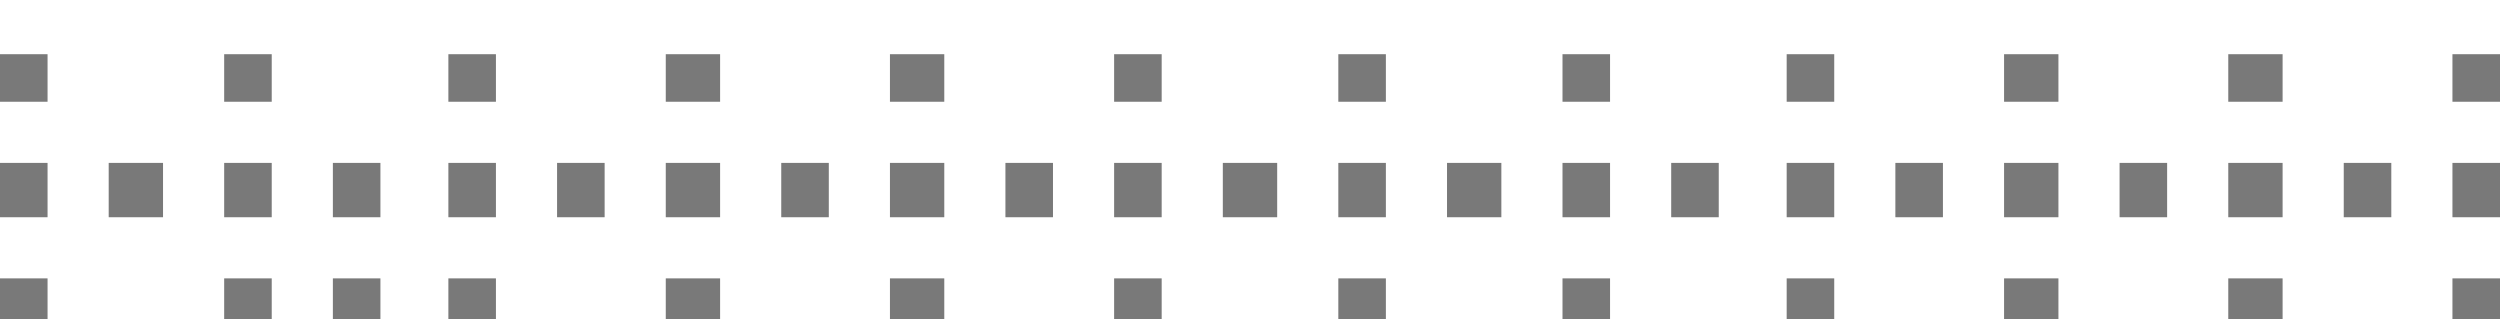 <svg width="94" height="12" viewBox="0 0 94 12" fill="none" xmlns="http://www.w3.org/2000/svg">
<path d="M0 11.234V10.467H0.894H1.788V11.234V12H0.894H0V11.234Z" fill="#797979"/>
<path d="M8.429 11.234V10.467H9.323H10.217V11.234V12H9.323H8.429V11.234Z" fill="#797979"/>
<path d="M12.516 11.234V10.467H13.41H14.304V11.234V12H13.41H12.516V11.234Z" fill="#797979"/>
<path d="M16.859 11.234V10.467H17.753H18.647V11.234V12H17.753H16.859V11.234Z" fill="#797979"/>
<path d="M25.033 11.234V10.467H26.055H27.076V11.234V12H26.055H25.033V11.234Z" fill="#797979"/>
<path d="M33.462 11.234V10.467H34.484H35.505V11.234V12H34.484H33.462V11.234Z" fill="#797979"/>
<path d="M41.891 11.234V10.467H42.785H43.679V11.234V12H42.785H41.891V11.234Z" fill="#797979"/>
<path d="M50.321 11.234V10.467H51.215H52.109V11.234V12H51.215H50.321V11.234Z" fill="#797979"/>
<path d="M58.75 11.234V10.467H59.644H60.538V11.234V12H59.644H58.75V11.234Z" fill="#797979"/>
<path d="M67.179 11.234V10.467H68.073H68.967V11.234V12H68.073H67.179V11.234Z" fill="#797979"/>
<path d="M75.353 11.234V10.467H76.375H77.397V11.234V12H76.375H75.353V11.234Z" fill="#797979"/>
<path d="M83.783 11.234V10.467H84.805H85.826V11.234V12H84.805H83.783V11.234Z" fill="#797979"/>
<path d="M92.212 11.234V10.467H93.106H94V11.234V12H93.106H92.212V11.234Z" fill="#797979"/>
<path d="M0 7.147V6.125H0.894H1.788V7.147V8.168H0.894H0V7.147Z" fill="#797979"/>
<path d="M4.087 7.147V6.125H5.109H6.13V7.147V8.168H5.109H4.087V7.147Z" fill="#797979"/>
<path d="M8.429 7.147V6.125H9.323H10.217V7.147V8.168H9.323H8.429V7.147Z" fill="#797979"/>
<path d="M12.516 7.147V6.125H13.41H14.304V7.147V8.168H13.41H12.516V7.147Z" fill="#797979"/>
<path d="M16.859 7.147V6.125H17.753H18.647V7.147V8.168H17.753H16.859V7.147Z" fill="#797979"/>
<path d="M20.946 7.147V6.125H21.84H22.734V7.147V8.168H21.84H20.946V7.147Z" fill="#797979"/>
<path d="M25.033 7.147V6.125H26.055H27.076V7.147V8.168H26.055H25.033V7.147Z" fill="#797979"/>
<path d="M29.375 7.147V6.125H30.269H31.163V7.147V8.168H30.269H29.375V7.147Z" fill="#797979"/>
<path d="M33.462 7.147V6.125H34.484H35.505V7.147V8.168H34.484H33.462V7.147Z" fill="#797979"/>
<path d="M37.804 7.147V6.125H38.698H39.592V7.147V8.168H38.698H37.804V7.147Z" fill="#797979"/>
<path d="M41.891 7.147V6.125H42.785H43.679V7.147V8.168H42.785H41.891V7.147Z" fill="#797979"/>
<path d="M45.978 7.147V6.125H47H48.022V7.147V8.168H47H45.978V7.147Z" fill="#797979"/>
<path d="M50.321 7.147V6.125H51.215H52.109V7.147V8.168H51.215H50.321V7.147Z" fill="#797979"/>
<path d="M54.408 7.147V6.125H55.429H56.451V7.147V8.168H55.429H54.408V7.147Z" fill="#797979"/>
<path d="M58.75 7.147V6.125H59.644H60.538V7.147V8.168H59.644H58.75V7.147Z" fill="#797979"/>
<path d="M62.837 7.147V6.125H63.731H64.625V7.147V8.168H63.731H62.837V7.147Z" fill="#797979"/>
<path d="M67.179 7.147V6.125H68.073H68.967V7.147V8.168H68.073H67.179V7.147Z" fill="#797979"/>
<path d="M71.266 7.147V6.125H72.16H73.054V7.147V8.168H72.16H71.266V7.147Z" fill="#797979"/>
<path d="M75.353 7.147V6.125H76.375H77.397V7.147V8.168H76.375H75.353V7.147Z" fill="#797979"/>
<path d="M79.696 7.147V6.125H80.59H81.484V7.147V8.168H80.59H79.696V7.147Z" fill="#797979"/>
<path d="M83.783 7.147V6.125H84.805H85.826V7.147V8.168H84.805H83.783V7.147Z" fill="#797979"/>
<path d="M88.125 7.147V6.125H89.019H89.913V7.147V8.168H89.019H88.125V7.147Z" fill="#797979"/>
<path d="M92.212 7.147V6.125H93.106H94V7.147V8.168H93.106H92.212V7.147Z" fill="#797979"/>
<path d="M0 2.932V2.038H0.894H1.788V2.932V3.826H0.894H0V2.932Z" fill="#797979"/>
<path d="M8.429 2.932V2.038H9.323H10.217V2.932V3.826H9.323H8.429V2.932Z" fill="#797979"/>
<path d="M16.859 2.932V2.038H17.753H18.647V2.932V3.826H17.753H16.859V2.932Z" fill="#797979"/>
<path d="M25.033 2.932V2.038H26.055H27.076V2.932V3.826H26.055H25.033V2.932Z" fill="#797979"/>
<path d="M33.462 2.932V2.038H34.484H35.505V2.932V3.826H34.484H33.462V2.932Z" fill="#797979"/>
<path d="M41.891 2.932V2.038H42.785H43.679V2.932V3.826H42.785H41.891V2.932Z" fill="#797979"/>
<path d="M50.321 2.932V2.038H51.215H52.109V2.932V3.826H51.215H50.321V2.932Z" fill="#797979"/>
<path d="M58.75 2.932V2.038H59.644H60.538V2.932V3.826H59.644H58.75V2.932Z" fill="#797979"/>
<path d="M67.179 2.932V2.038H68.073H68.967V2.932V3.826H68.073H67.179V2.932Z" fill="#797979"/>
<path d="M75.353 2.932V2.038H76.375H77.397V2.932V3.826H76.375H75.353V2.932Z" fill="#797979"/>
<path d="M83.783 2.932V2.038H84.805H85.826V2.932V3.826H84.805H83.783V2.932Z" fill="#797979"/>
<path d="M92.212 2.932V2.038H93.106H94V2.932V3.826H93.106H92.212V2.932Z" fill="#797979"/>
</svg>
